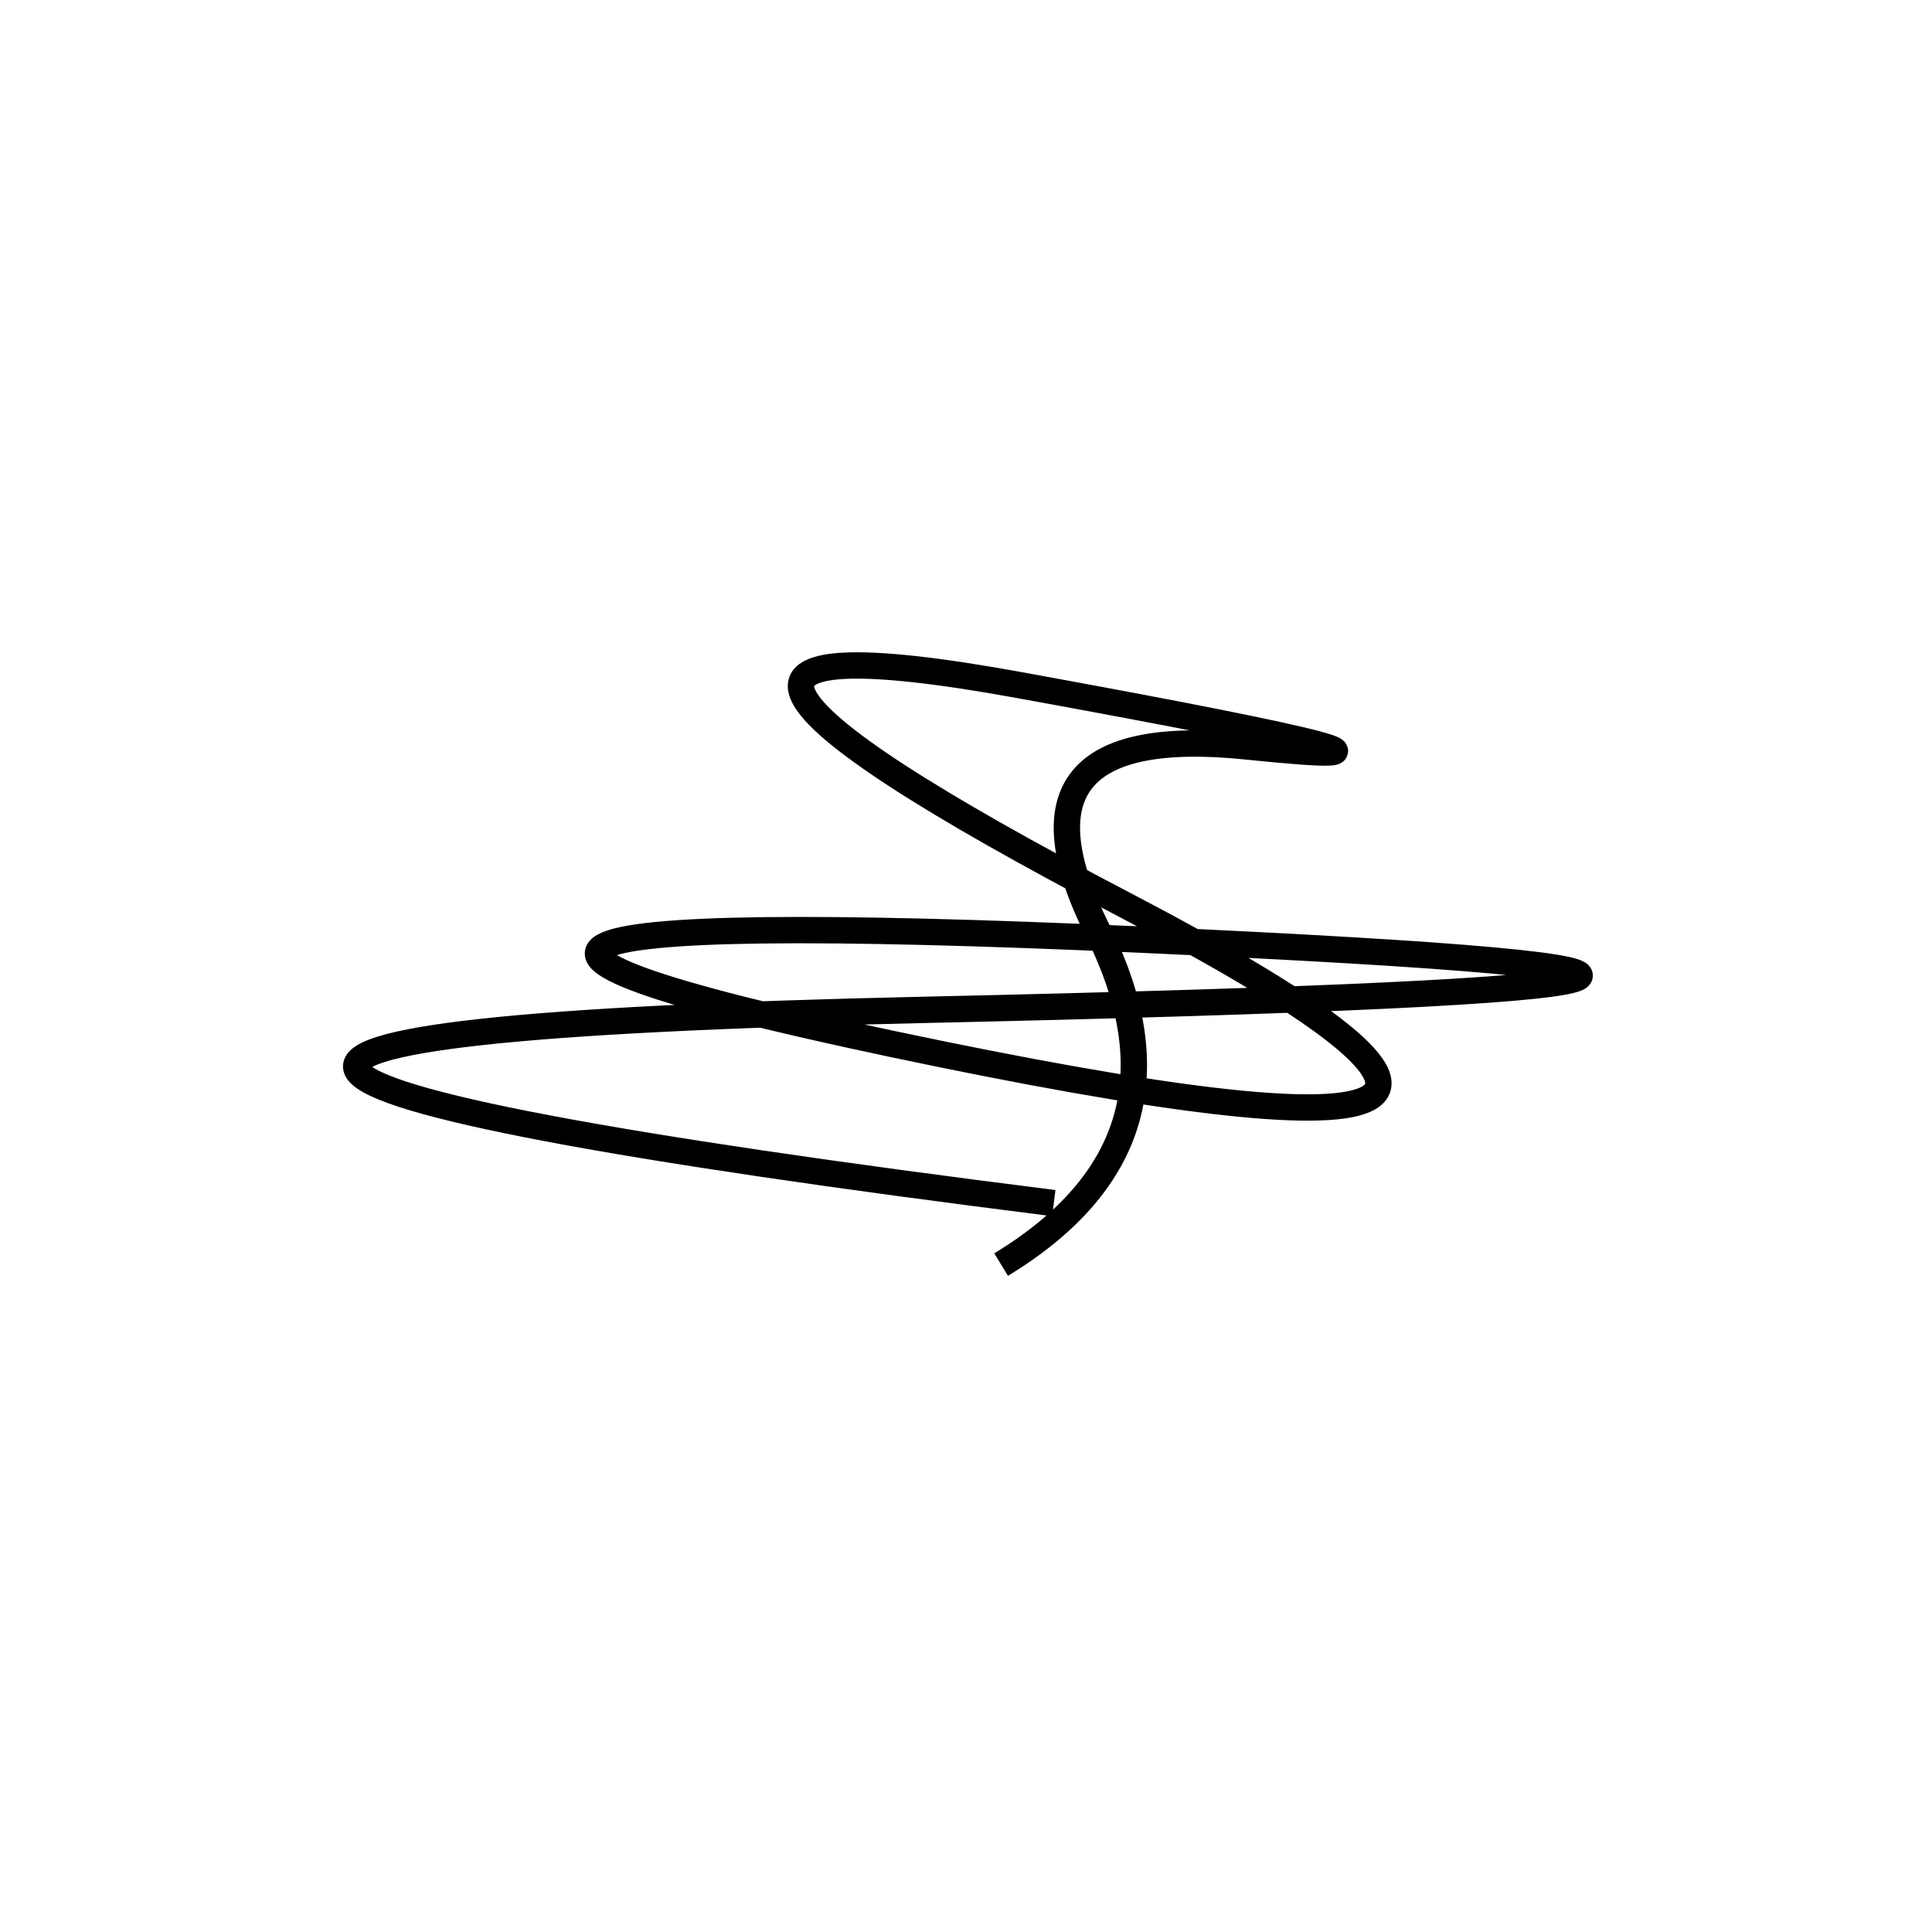 <svg width="220" height="220" xmlns="http://www.w3.org/2000/svg" shape-rendering="geometricPrecision"><path d="M 114 144 Q 137 130, 125 106 T 142 85 T 116 78 T 128 103 T 107 120 T 130 107 T 105 115 T 120 137 " stroke="black" stroke-width="3" fill="transparent"/></svg>